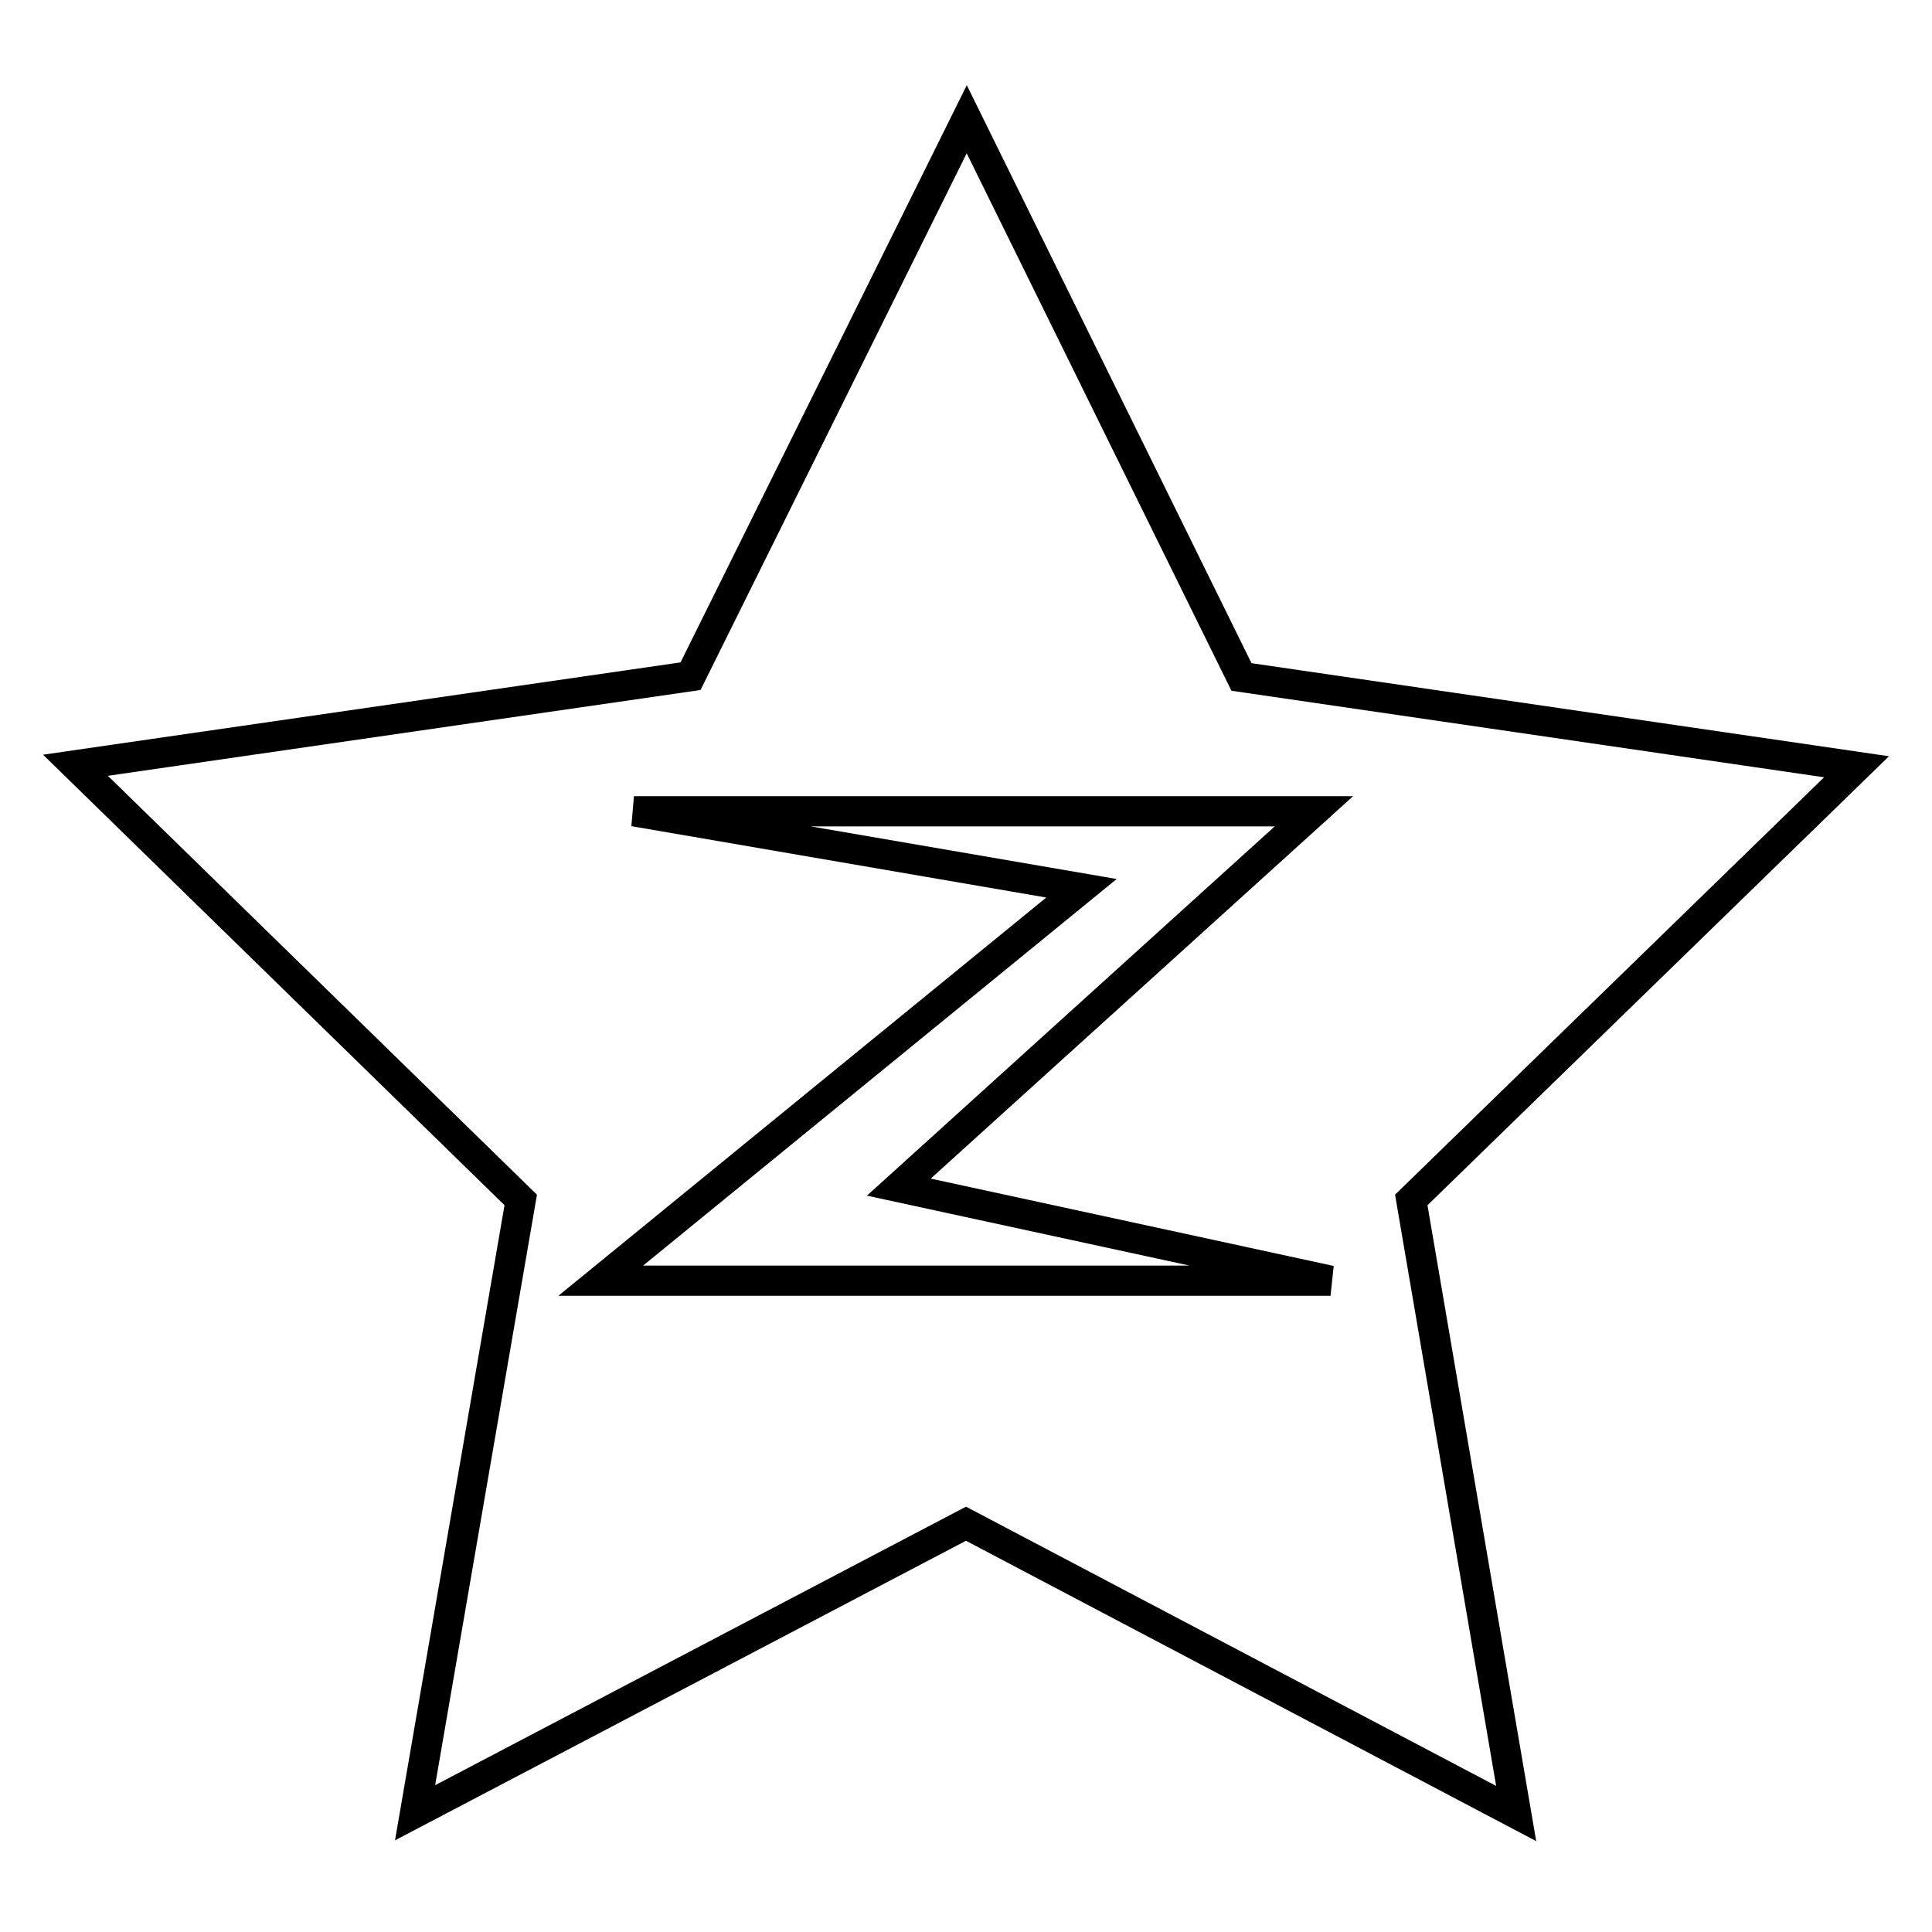 <?xml version="1.0" encoding="utf-8"?>
<!-- Svg Vector Icons : http://www.onlinewebfonts.com/icon -->
<!DOCTYPE svg PUBLIC "-//W3C//DTD SVG 1.1//EN" "http://www.w3.org/Graphics/SVG/1.1/DTD/svg11.dtd">
<svg version="1.1" xmlns="http://www.w3.org/2000/svg" xmlns:xlink="http://www.w3.org/1999/xlink" x="0px" y="0px" viewBox="0 0 256 256" enable-background="new 0 0 256 256" xml:space="preserve">
<g><g><path stroke-width="4" fill-opacity="0" stroke="#000000"  d="M246,101.6l-81.5-11.9l-36.4-73.9L91.5,89.6L10,101.4l59,57.6l-14,81.2l73-38.3l72.9,38.4L187,159L246,101.6z M79.6,169.7l63.7-52L84,107.5h90.1l-55,49.8l57.2,12.4H79.6L79.6,169.7z"/></g></g>
</svg>